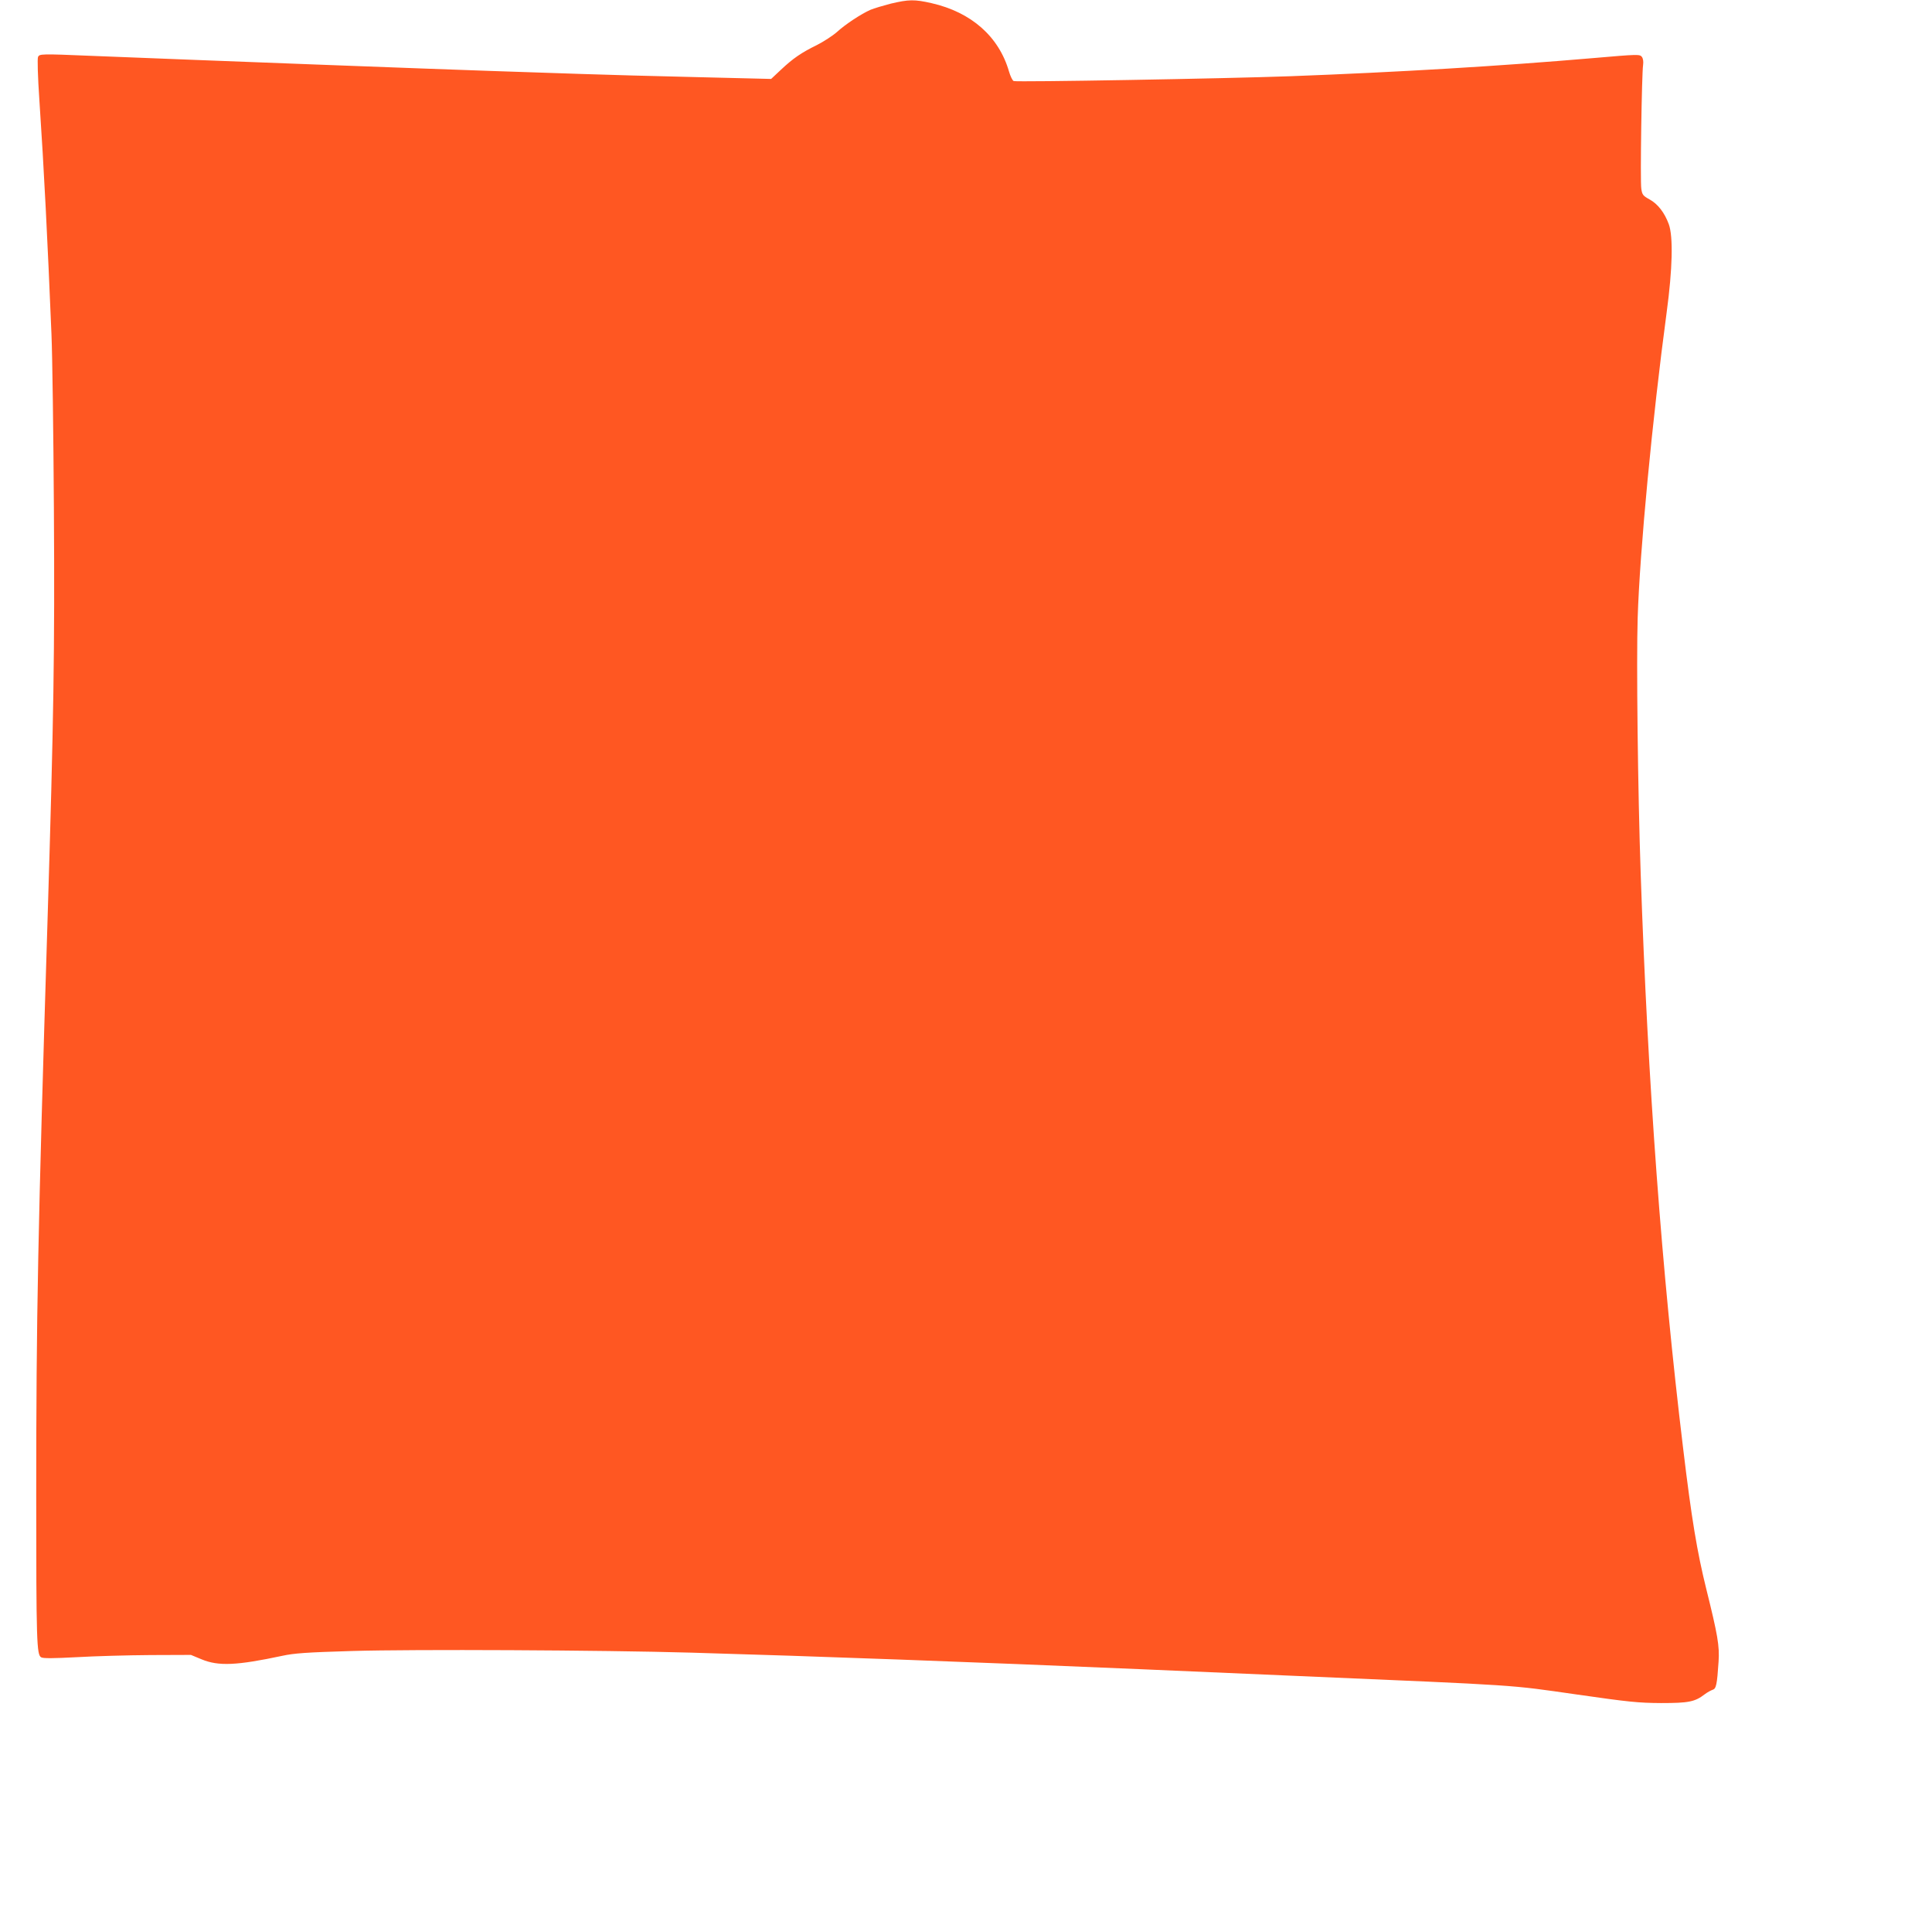 <?xml version="1.0" standalone="no"?>
<!DOCTYPE svg PUBLIC "-//W3C//DTD SVG 20010904//EN"
 "http://www.w3.org/TR/2001/REC-SVG-20010904/DTD/svg10.dtd">
<svg version="1.0" xmlns="http://www.w3.org/2000/svg"
 width="1280pt" height="1266pt" viewBox="0 0 1280 1266"
 preserveAspectRatio="xMidYMid meet">
<g transform="translate(0,1266) scale(0.1,-0.1)"
fill="#ff5722" stroke="none">
<path d="M5902 12636 c-50 -13 -111 -31 -135 -41 -61 -27 -165 -95 -222 -147
-27 -24 -87 -63 -132 -86 -104 -51 -158 -88 -239 -164 l-65 -61 -492 12 c-271
6 -616 16 -767 21 -151 5 -421 14 -600 20 -334 11 -1845 68 -2645 100 -334 14
-343 13 -353 -7 -5 -11 -2 -127 9 -288 31 -462 54 -923 80 -1550 6 -143 13
-660 16 -1150 6 -951 -1 -1393 -42 -2730 -64 -2071 -75 -2630 -75 -3810 0
-975 3 -1060 33 -1076 13 -8 84 -7 236 1 119 7 338 13 486 14 l270 1 70 -29
c112 -47 235 -41 535 23 78 17 159 23 465 32 402 12 1651 6 2245 -11 833 -24
1866 -62 2985 -110 253 -11 721 -31 1040 -45 1493 -64 1384 -57 1840 -122 348
-50 408 -56 560 -57 183 0 224 8 289 58 17 13 41 26 53 30 23 7 29 34 39 187
7 103 -6 177 -81 479 -61 246 -98 467 -154 935 -142 1174 -233 2405 -281 3805
-19 553 -29 1408 -20 1695 14 448 97 1317 192 2025 39 288 44 504 14 585 -28
76 -72 133 -126 163 -45 25 -50 31 -56 72 -8 49 3 763 12 820 3 22 0 42 -8 53
-14 18 -24 18 -324 -8 -617 -53 -1287 -93 -2004 -120 -442 -16 -1812 -40
-1834 -32 -8 3 -22 32 -31 63 -67 232 -250 393 -513 453 -114 26 -151 25 -270
-3z"/>
</g>
</svg>
